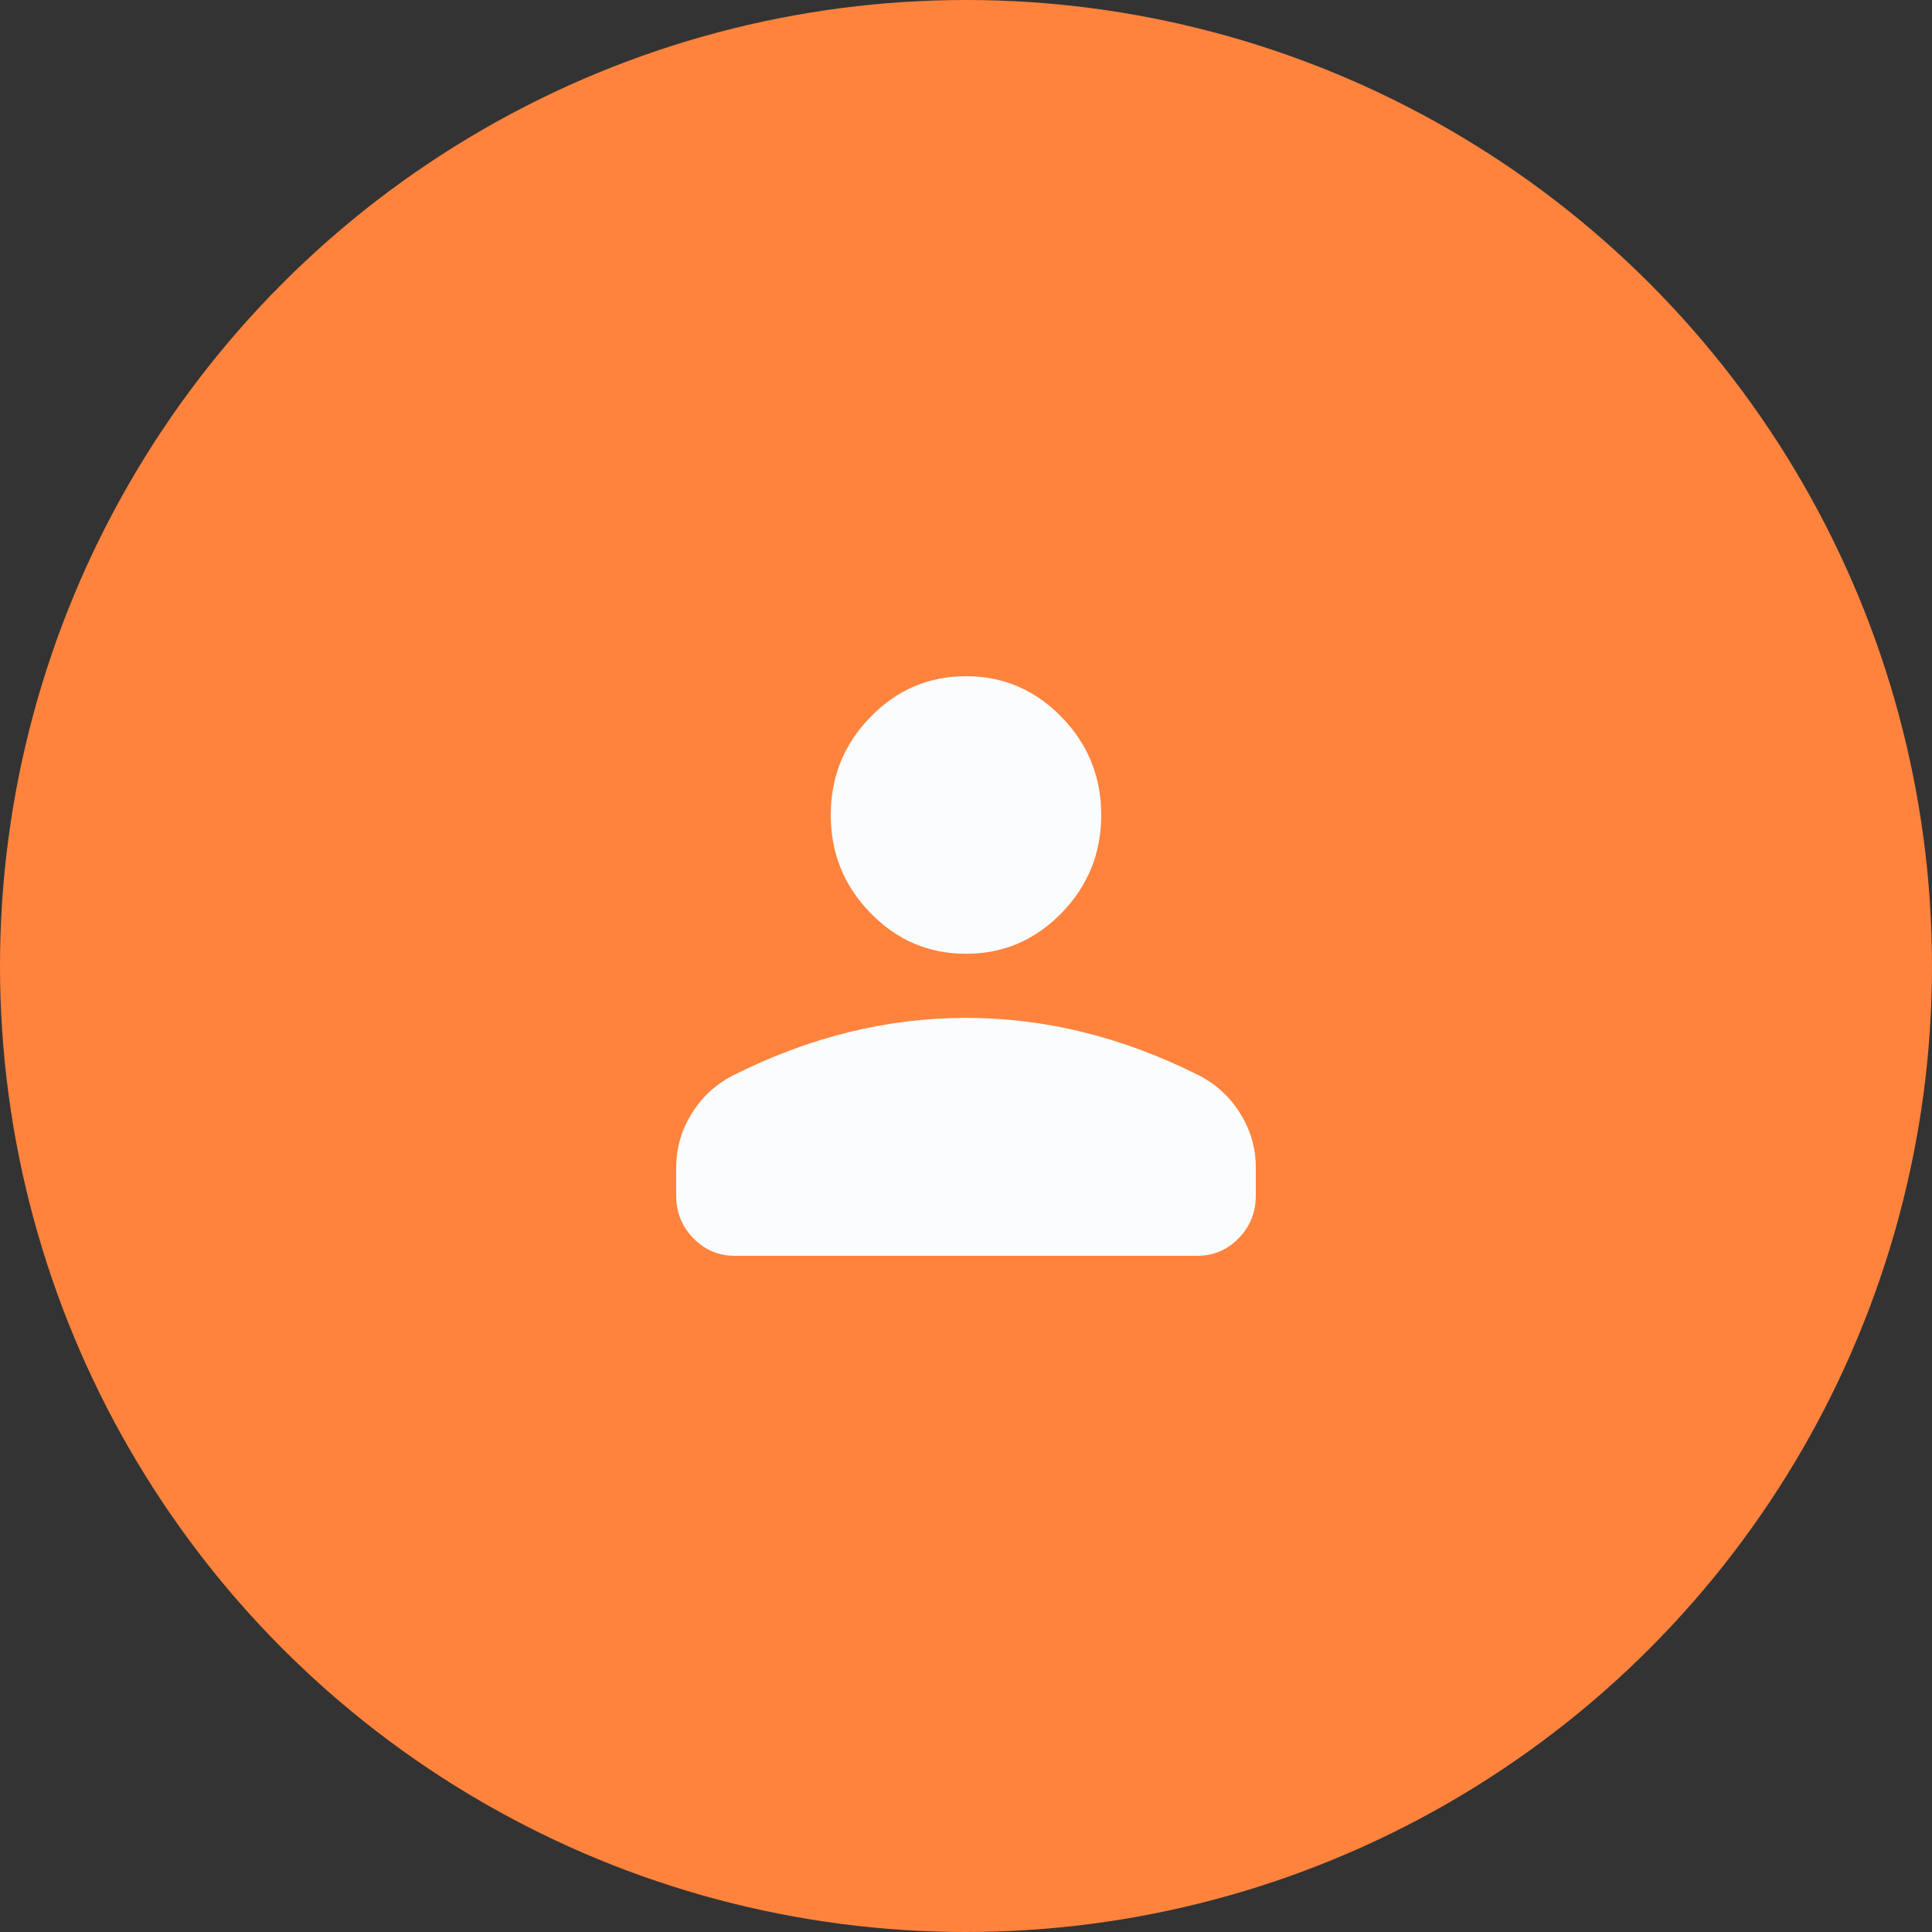 <svg width="60" height="60" viewBox="0 0 60 60" fill="none" xmlns="http://www.w3.org/2000/svg">
<rect x="0" y="0" width="60" height="60" fill="#333333" stroke="none"/>
<circle cx="30" cy="30" r="30" fill="#ff833d"/>
<path d="M30 29.621C28.845 29.621 27.856 29.199 27.034 28.355C26.211 27.511 25.8 26.496 25.8 25.311C25.8 24.125 26.211 23.11 27.034 22.266C27.856 21.422 28.845 21 30 21C31.155 21 32.144 21.422 32.966 22.266C33.789 23.11 34.2 24.125 34.2 25.311C34.2 26.496 33.789 27.511 32.966 28.355C32.144 29.199 31.155 29.621 30 29.621ZM21 37.129V36.262C21 35.659 21.16 35.1 21.479 34.587C21.798 34.072 22.225 33.677 22.759 33.401C23.945 32.804 25.141 32.357 26.348 32.058C27.555 31.76 28.772 31.611 30 31.611C31.228 31.611 32.445 31.76 33.652 32.058C34.859 32.357 36.055 32.804 37.242 33.401C37.775 33.677 38.202 34.072 38.521 34.587C38.84 35.1 39 35.659 39 36.262V37.129C39 37.648 38.823 38.09 38.468 38.454C38.114 38.818 37.683 39 37.177 39H22.823C22.317 39 21.887 38.818 21.532 38.454C21.177 38.09 21 37.648 21 37.129Z" fill="#fbfcfe"/>
</svg>
